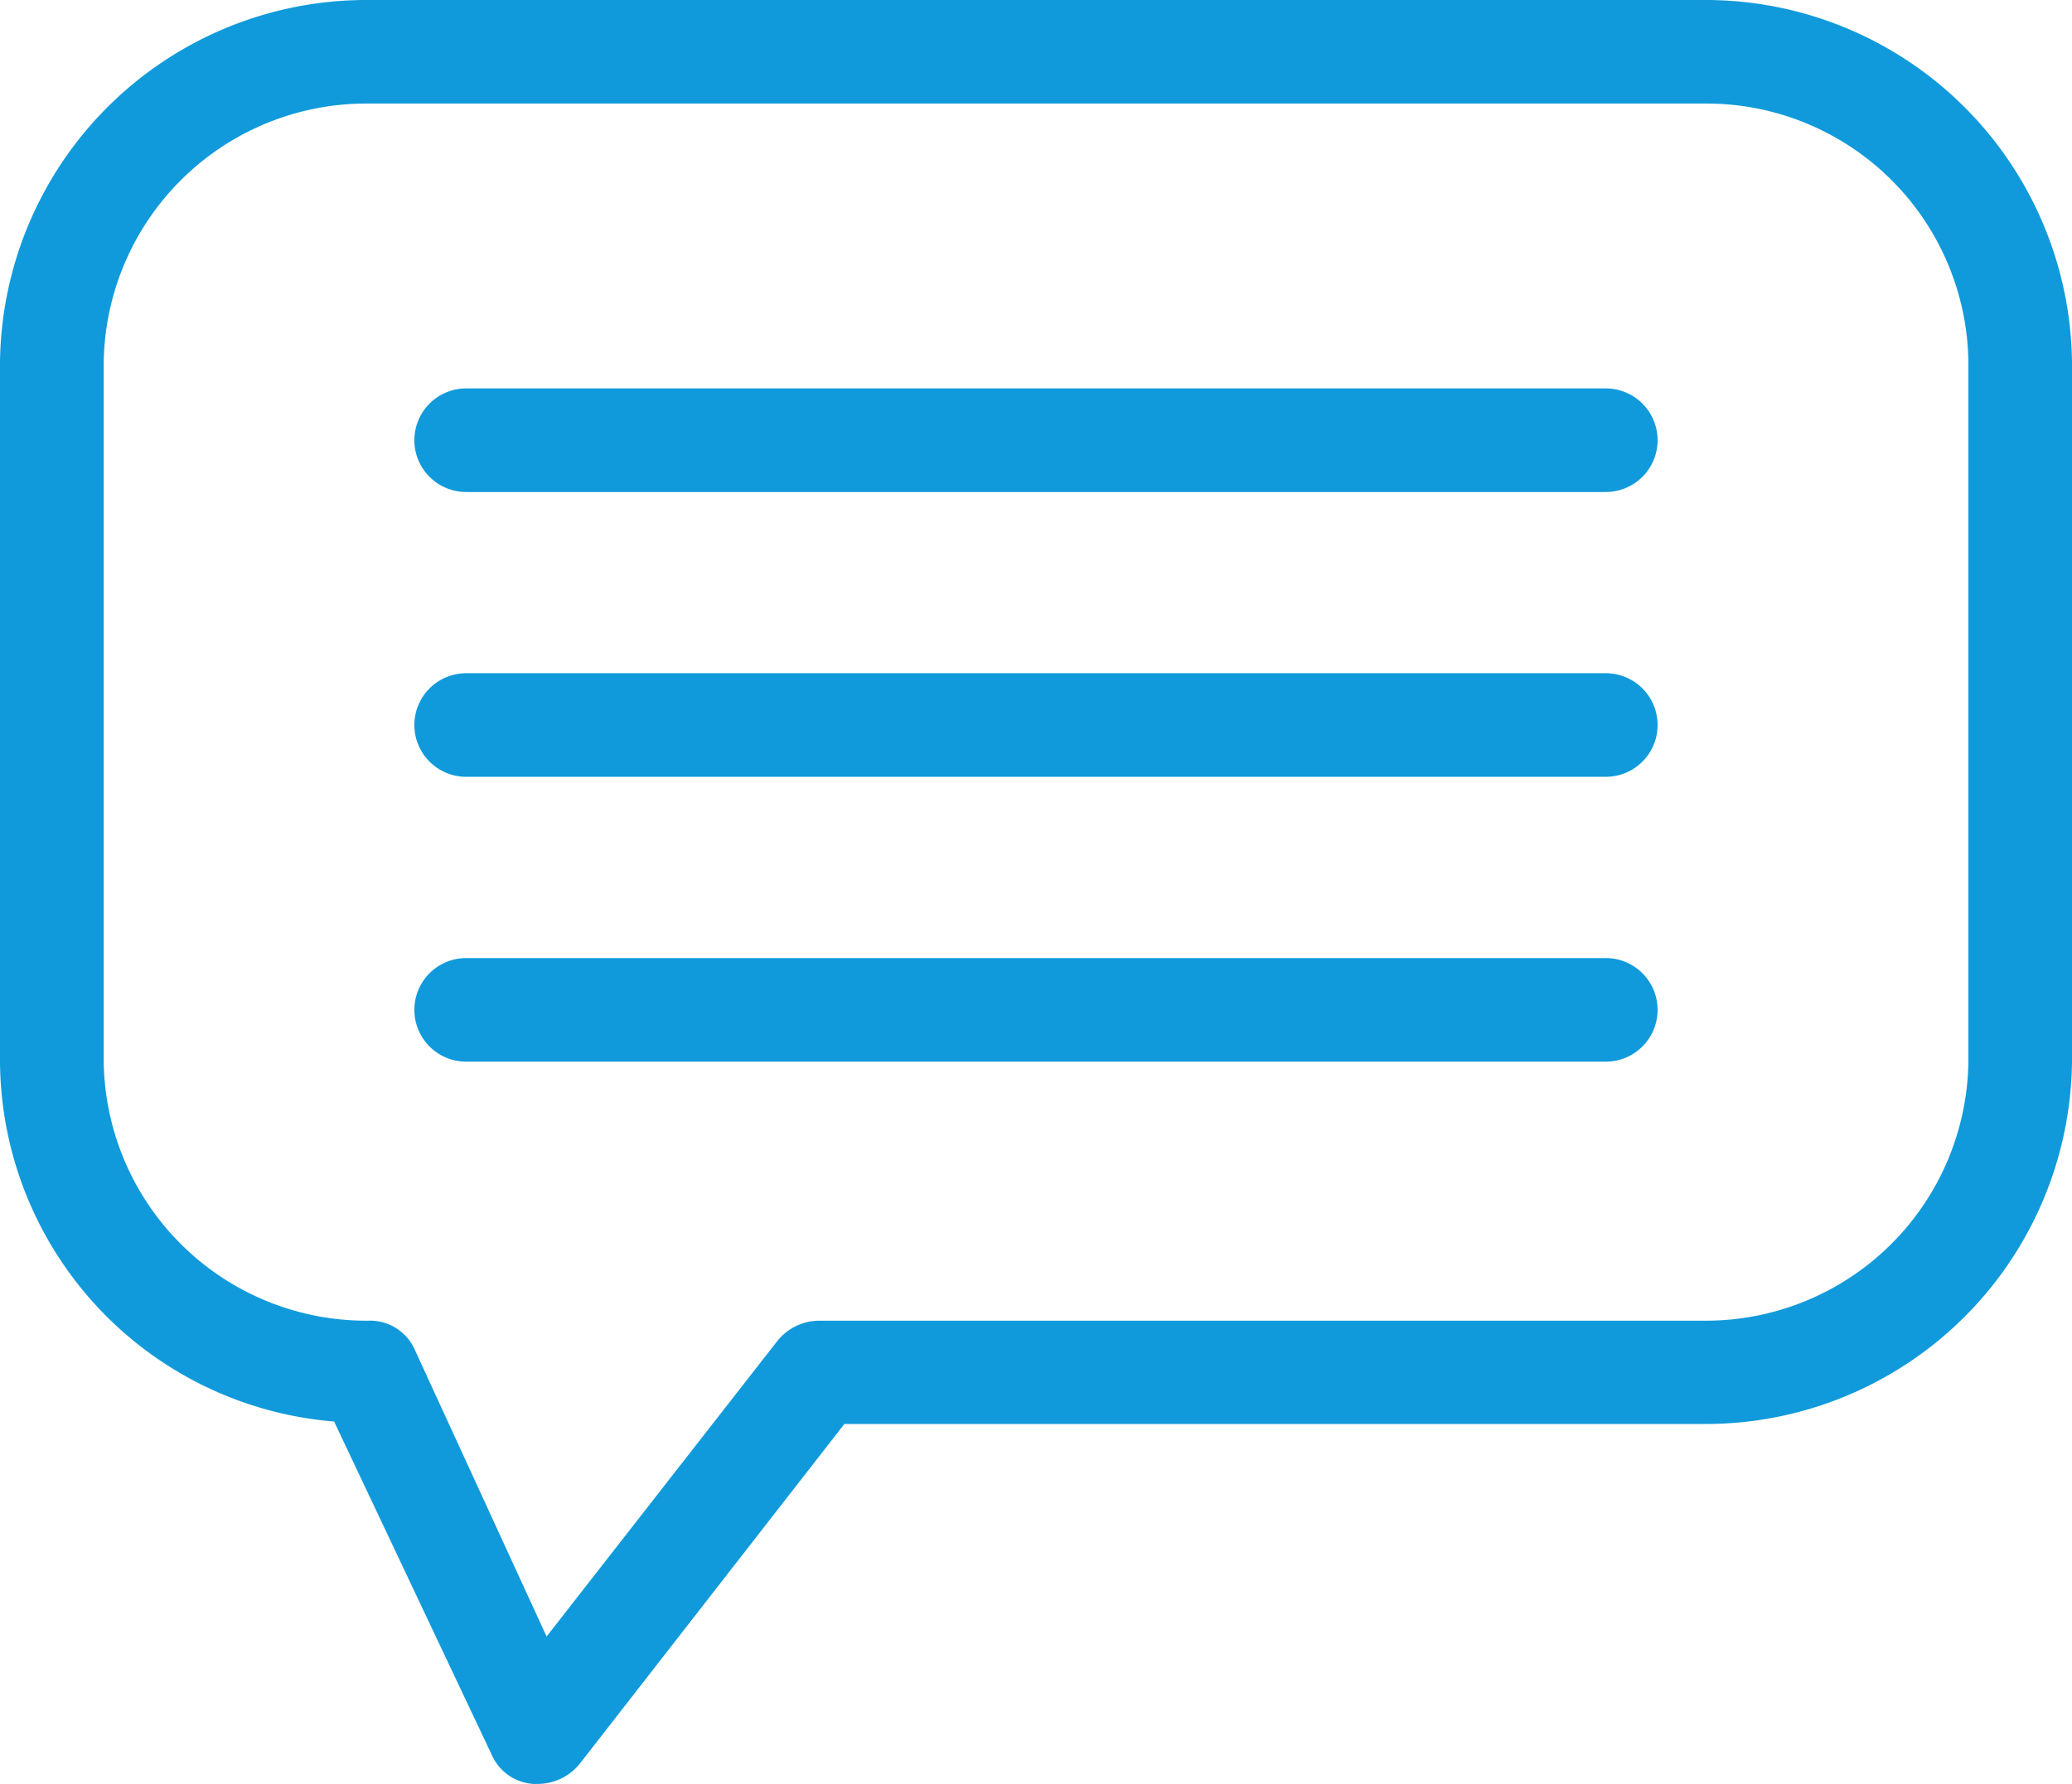 <svg id="_1215798" data-name="1215798" xmlns="http://www.w3.org/2000/svg" width="58.377" height="50.277" viewBox="0 0 58.377 50.277">
  <path id="Path_37" data-name="Path 37" d="M58.015,19H20.362A10.325,10.325,0,0,0,10,29.216v19.7a10.24,10.24,0,0,0,9.413,10.143l4.451,9.413a1.37,1.37,0,0,0,1.168.8h.146a1.523,1.523,0,0,0,1.168-.584l7.443-9.559H58.015A10.325,10.325,0,0,0,68.377,48.918v-19.7A10.325,10.325,0,0,0,58.015,19Zm7.443,29.918a7.4,7.4,0,0,1-7.443,7.3H33.059a1.523,1.523,0,0,0-1.168.584L25.4,65.118l-3.722-8.1a1.378,1.378,0,0,0-1.313-.8,7.4,7.4,0,0,1-7.443-7.3v-19.7a7.4,7.4,0,0,1,7.443-7.3H58.088a7.381,7.381,0,0,1,7.37,7.3Z" transform="translate(-10 -19)" fill="#109adb"/>
  <path id="Path_38" data-name="Path 38" d="M59.567,34H27.459a1.459,1.459,0,1,0,0,2.919H59.567a1.459,1.459,0,0,0,0-2.919Z" transform="translate(-14.325 -23.054)" fill="#109adb"/>
  <path id="Path_39" data-name="Path 39" d="M59.567,45H27.459a1.459,1.459,0,1,0,0,2.919H59.567a1.459,1.459,0,0,0,0-2.919Z" transform="translate(-14.325 -26.028)" fill="#109adb"/>
  <path id="Path_40" data-name="Path 40" d="M59.567,56H27.459a1.459,1.459,0,0,0,0,2.919H59.567a1.459,1.459,0,0,0,0-2.919Z" transform="translate(-14.325 -29.001)" fill="#109adb"/>
</svg>
